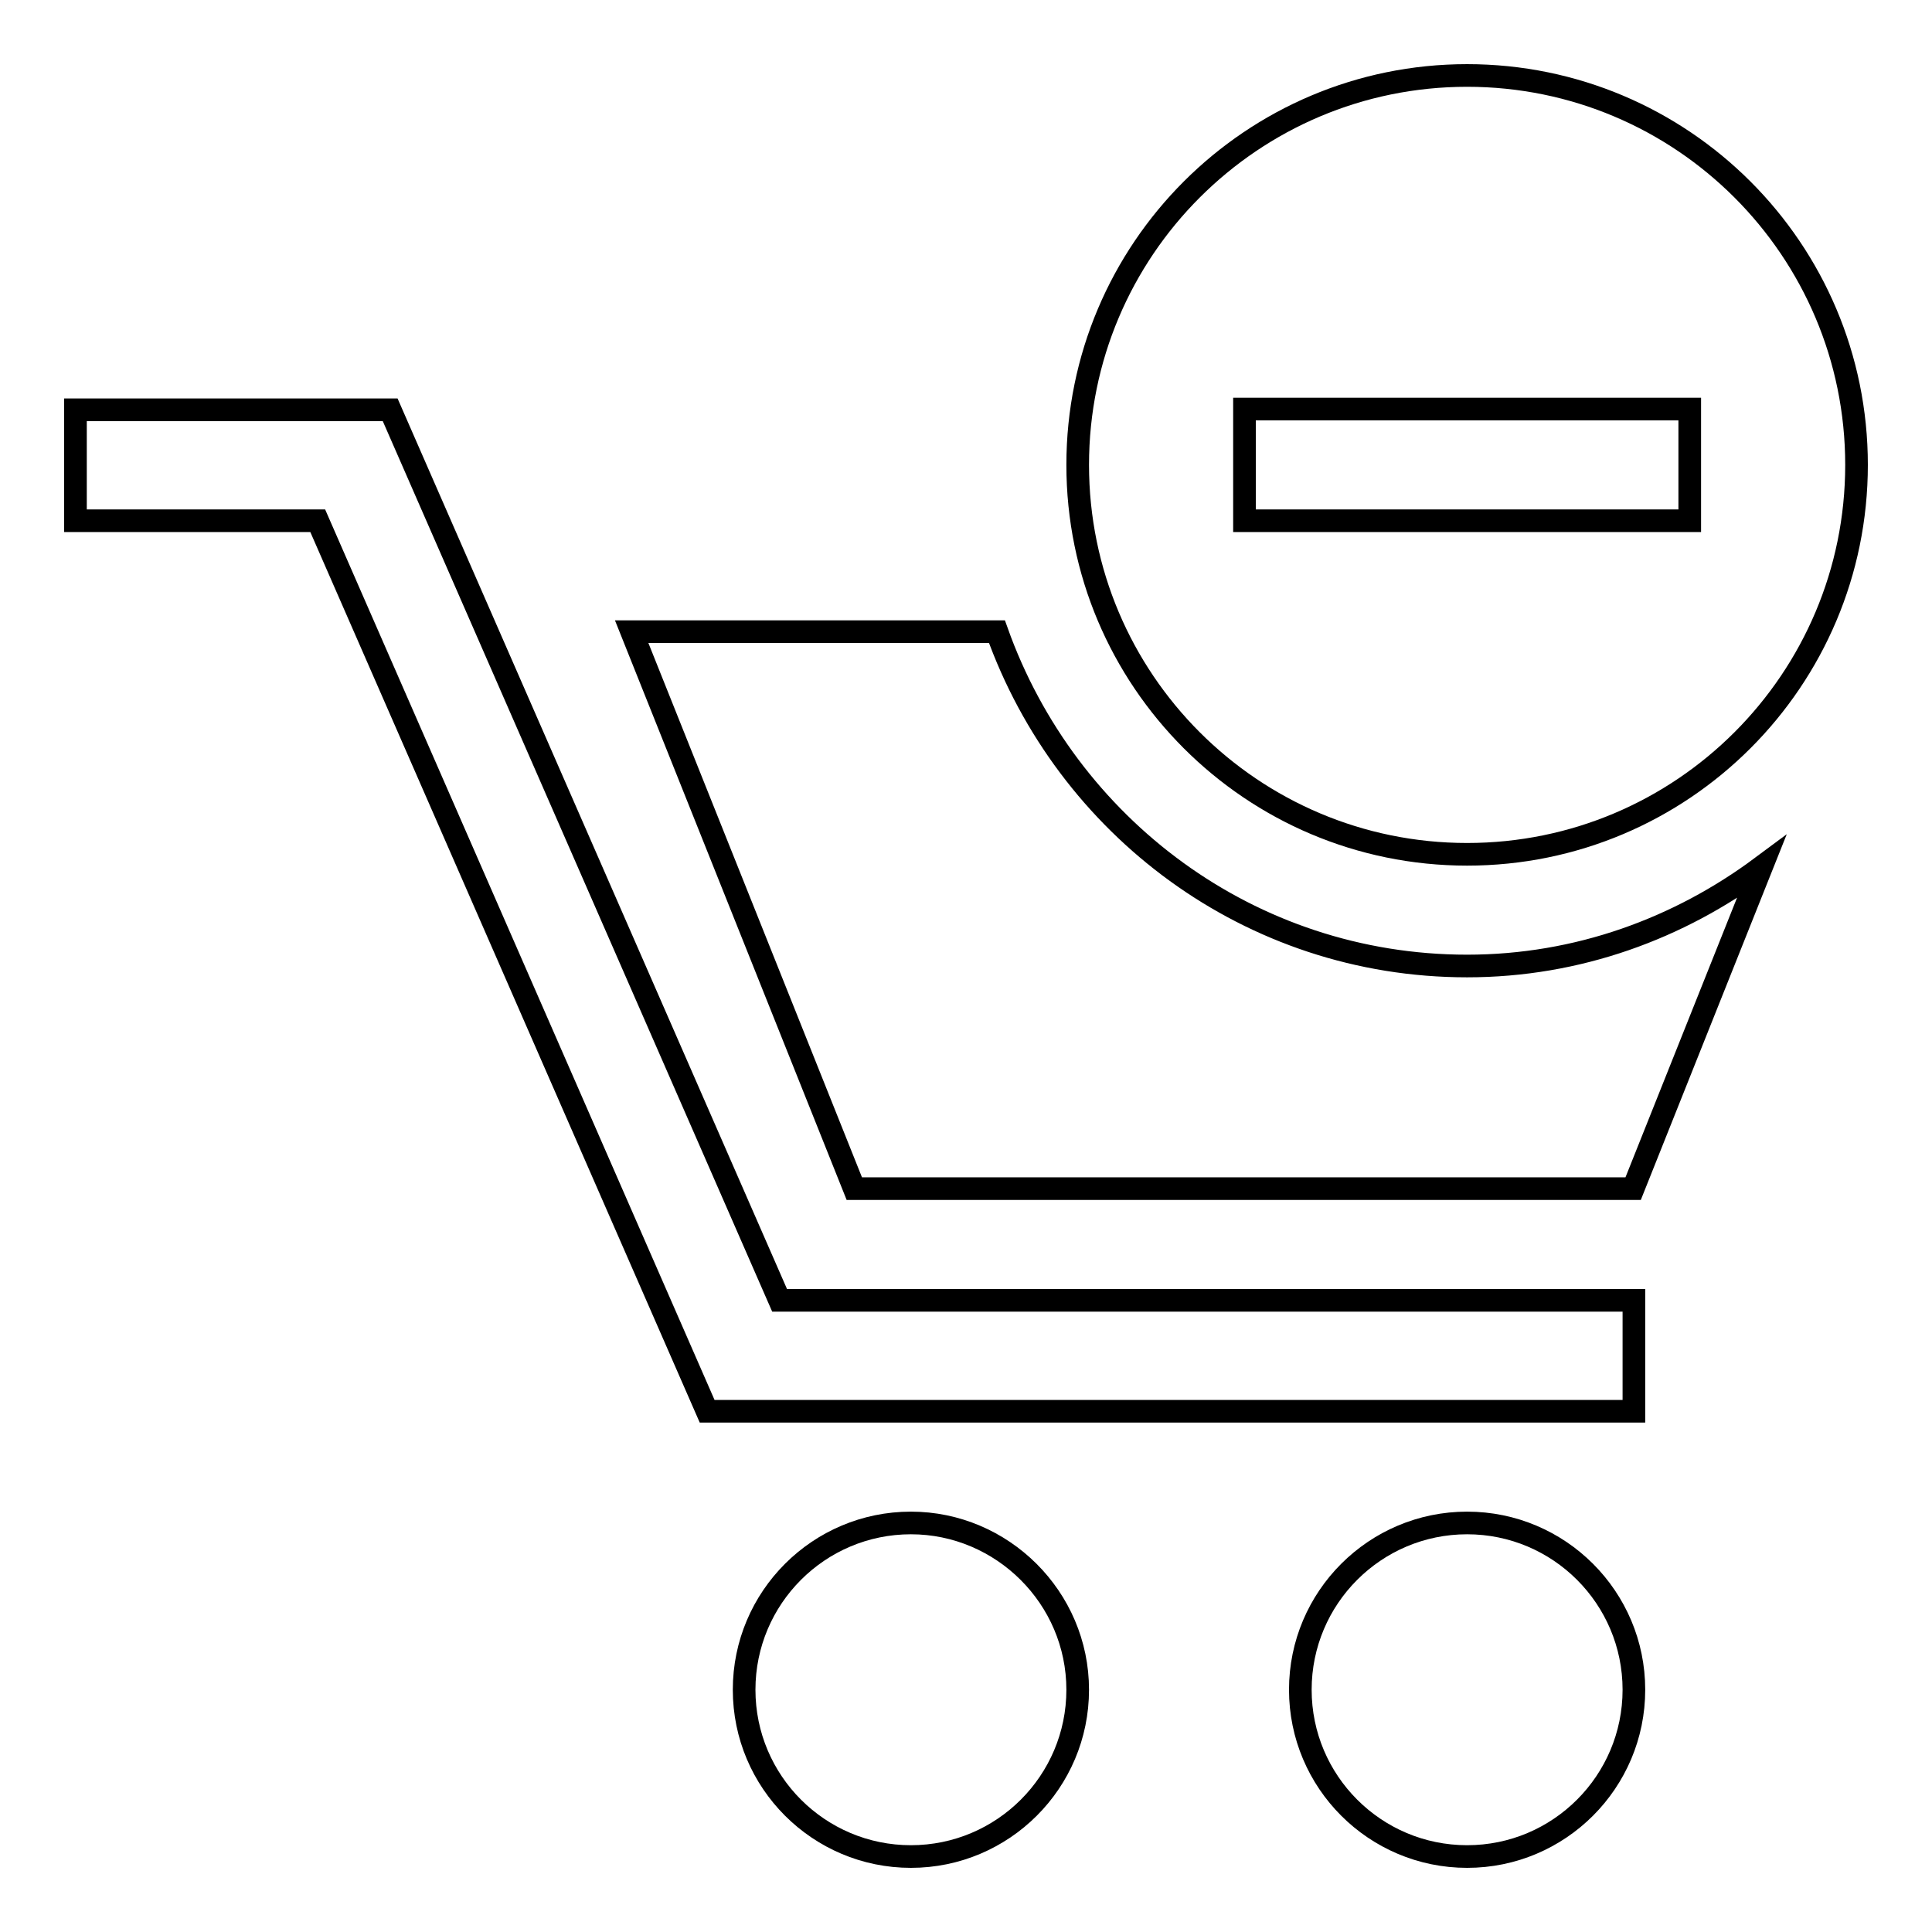 <?xml version="1.0" encoding="utf-8"?>
<!-- Svg Vector Icons : http://www.onlinewebfonts.com/icon -->
<!DOCTYPE svg PUBLIC "-//W3C//DTD SVG 1.1//EN" "http://www.w3.org/Graphics/SVG/1.1/DTD/svg11.dtd">
<svg version="1.1" xmlns="http://www.w3.org/2000/svg" xmlns:xlink="http://www.w3.org/1999/xlink" x="0px" y="0px" viewBox="0 0 256 256" enable-background="new 0 0 256 256" xml:space="preserve">
<g><g><g><g><g><path stroke-width="3" fill-opacity="0" stroke="#000000"  d="M216.5 187L93.7 187 42.1 69 10 69 10 54.3 51.7 54.3 103.3 172.3 216.5 172.3 z"/></g><path stroke-width="3" fill-opacity="0" stroke="#000000"  d="M142.8,223.9c0,12.2-9.9,22.1-22.1,22.1c-12.2,0-22.1-9.9-22.1-22.1s9.9-22.1,22.1-22.1C132.8,201.8,142.8,211.7,142.8,223.9z"/><path stroke-width="3" fill-opacity="0" stroke="#000000"  d="M216.5,223.9c0,12.2-9.9,22.1-22.1,22.1c-12.2,0-22.1-9.9-22.1-22.1s9.9-22.1,22.1-22.1C206.6,201.8,216.5,211.7,216.5,223.9z"/><g><path stroke-width="3" fill-opacity="0" stroke="#000000"  d="M194.4,10c-28.5,0-51.6,23.1-51.6,51.6s23.1,51.6,51.6,51.6c28.5,0,51.6-23.1,51.6-51.6S222.9,10,194.4,10z M223.9,69h-59V54.2h59V69L223.9,69z"/></g><path stroke-width="3" fill-opacity="0" stroke="#000000"  d="M194.4,128c-28.8,0-53.1-18.5-62.3-44.3H83.7l29.5,73.8h103.2l17-42.6C222.5,123,209.1,128,194.4,128z"/></g></g><g></g><g></g><g></g><g></g><g></g><g></g><g></g><g></g><g></g><g></g><g></g><g></g><g></g><g></g><g></g></g></g>
</svg>